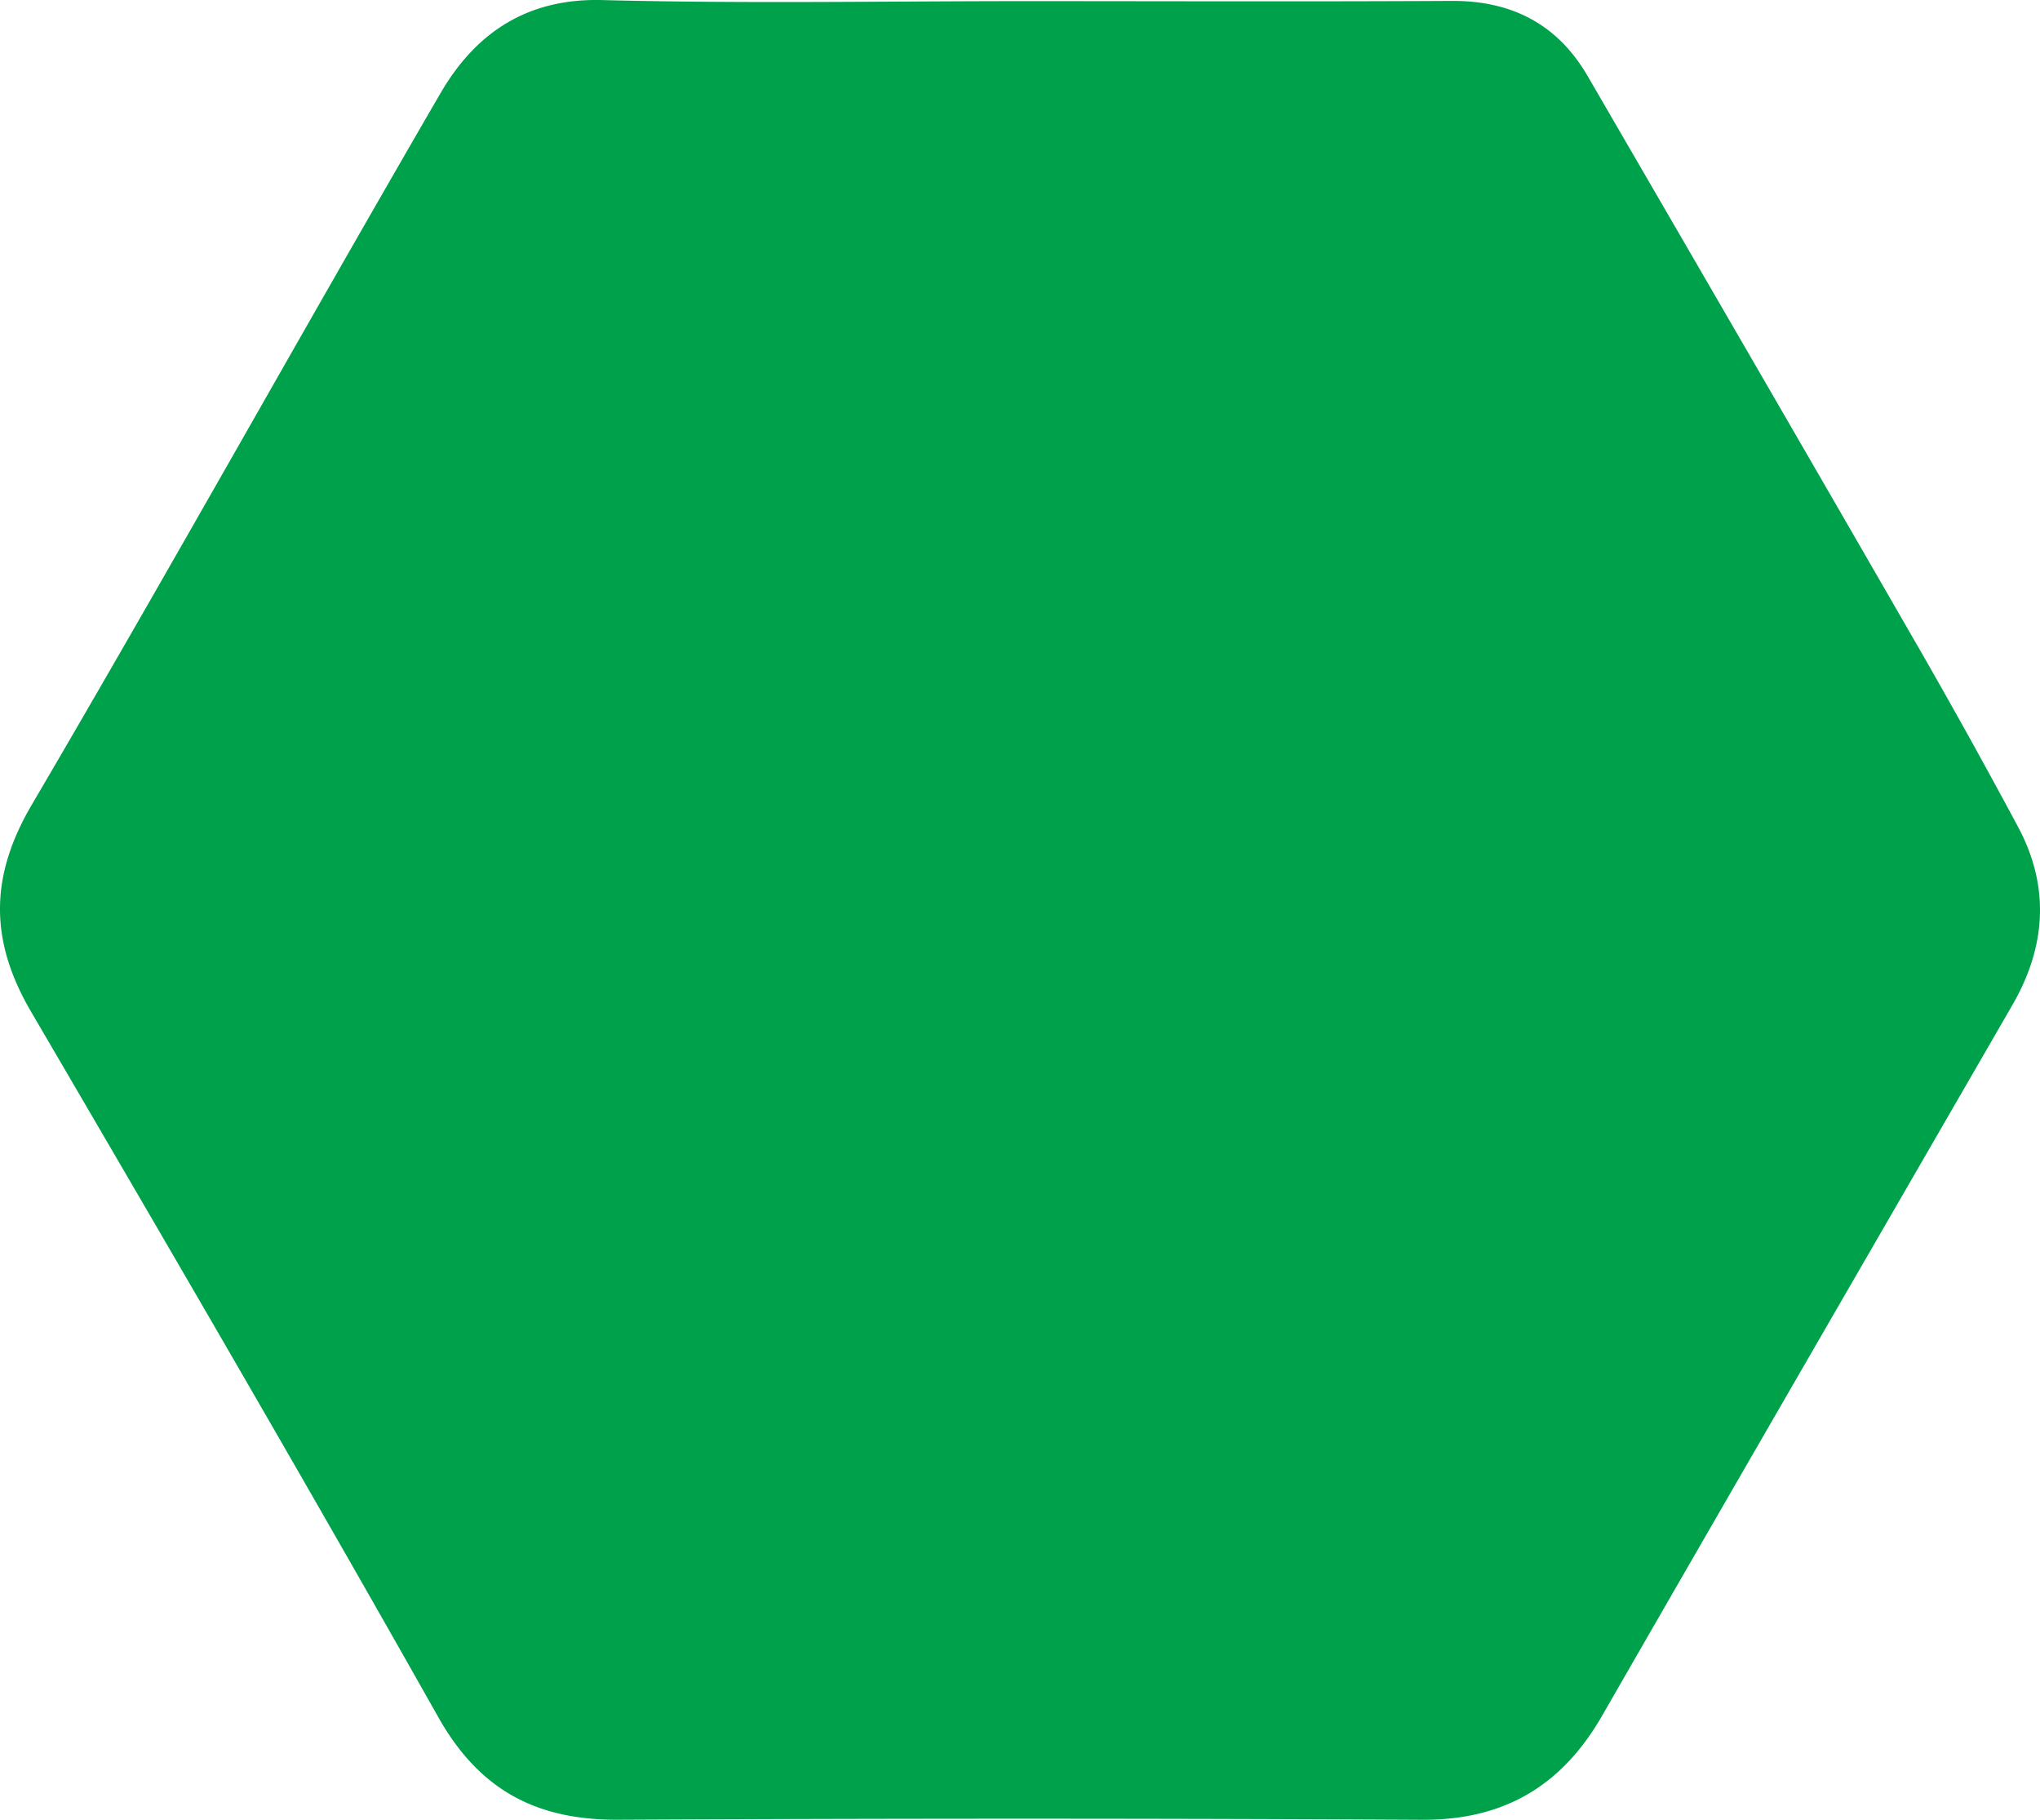 <svg width="148" height="132" viewBox="0 0 148 132" xmlns="http://www.w3.org/2000/svg">
    <path d="M74.505.083c10.27.001 20.542.04 30.81-.017 4.357-.024 7.678 1.684 9.869 5.455 7.834 13.485 15.66 26.974 23.448 40.486a495.342 495.342 0 0 1 7.786 13.991c2.317 4.34 2.016 8.685-.425 12.91-9.922 17.178-19.868 34.342-29.757 51.537-2.928 5.093-7.115 7.587-13.07 7.555-19.445-.106-38.891-.099-58.335-.004-5.882.028-10.032-2.12-13.028-7.43C22.121 107.408 12.2 90.39 2.253 73.384c-2.992-5.116-3.031-9.756.044-14.996 10.04-17.11 19.686-34.451 29.648-51.607 2.52-4.342 6.234-6.92 11.752-6.776C53.96.272 64.235.082 74.505.083z" fill="#00A14B" fill-rule="nonzero"/>
</svg>
